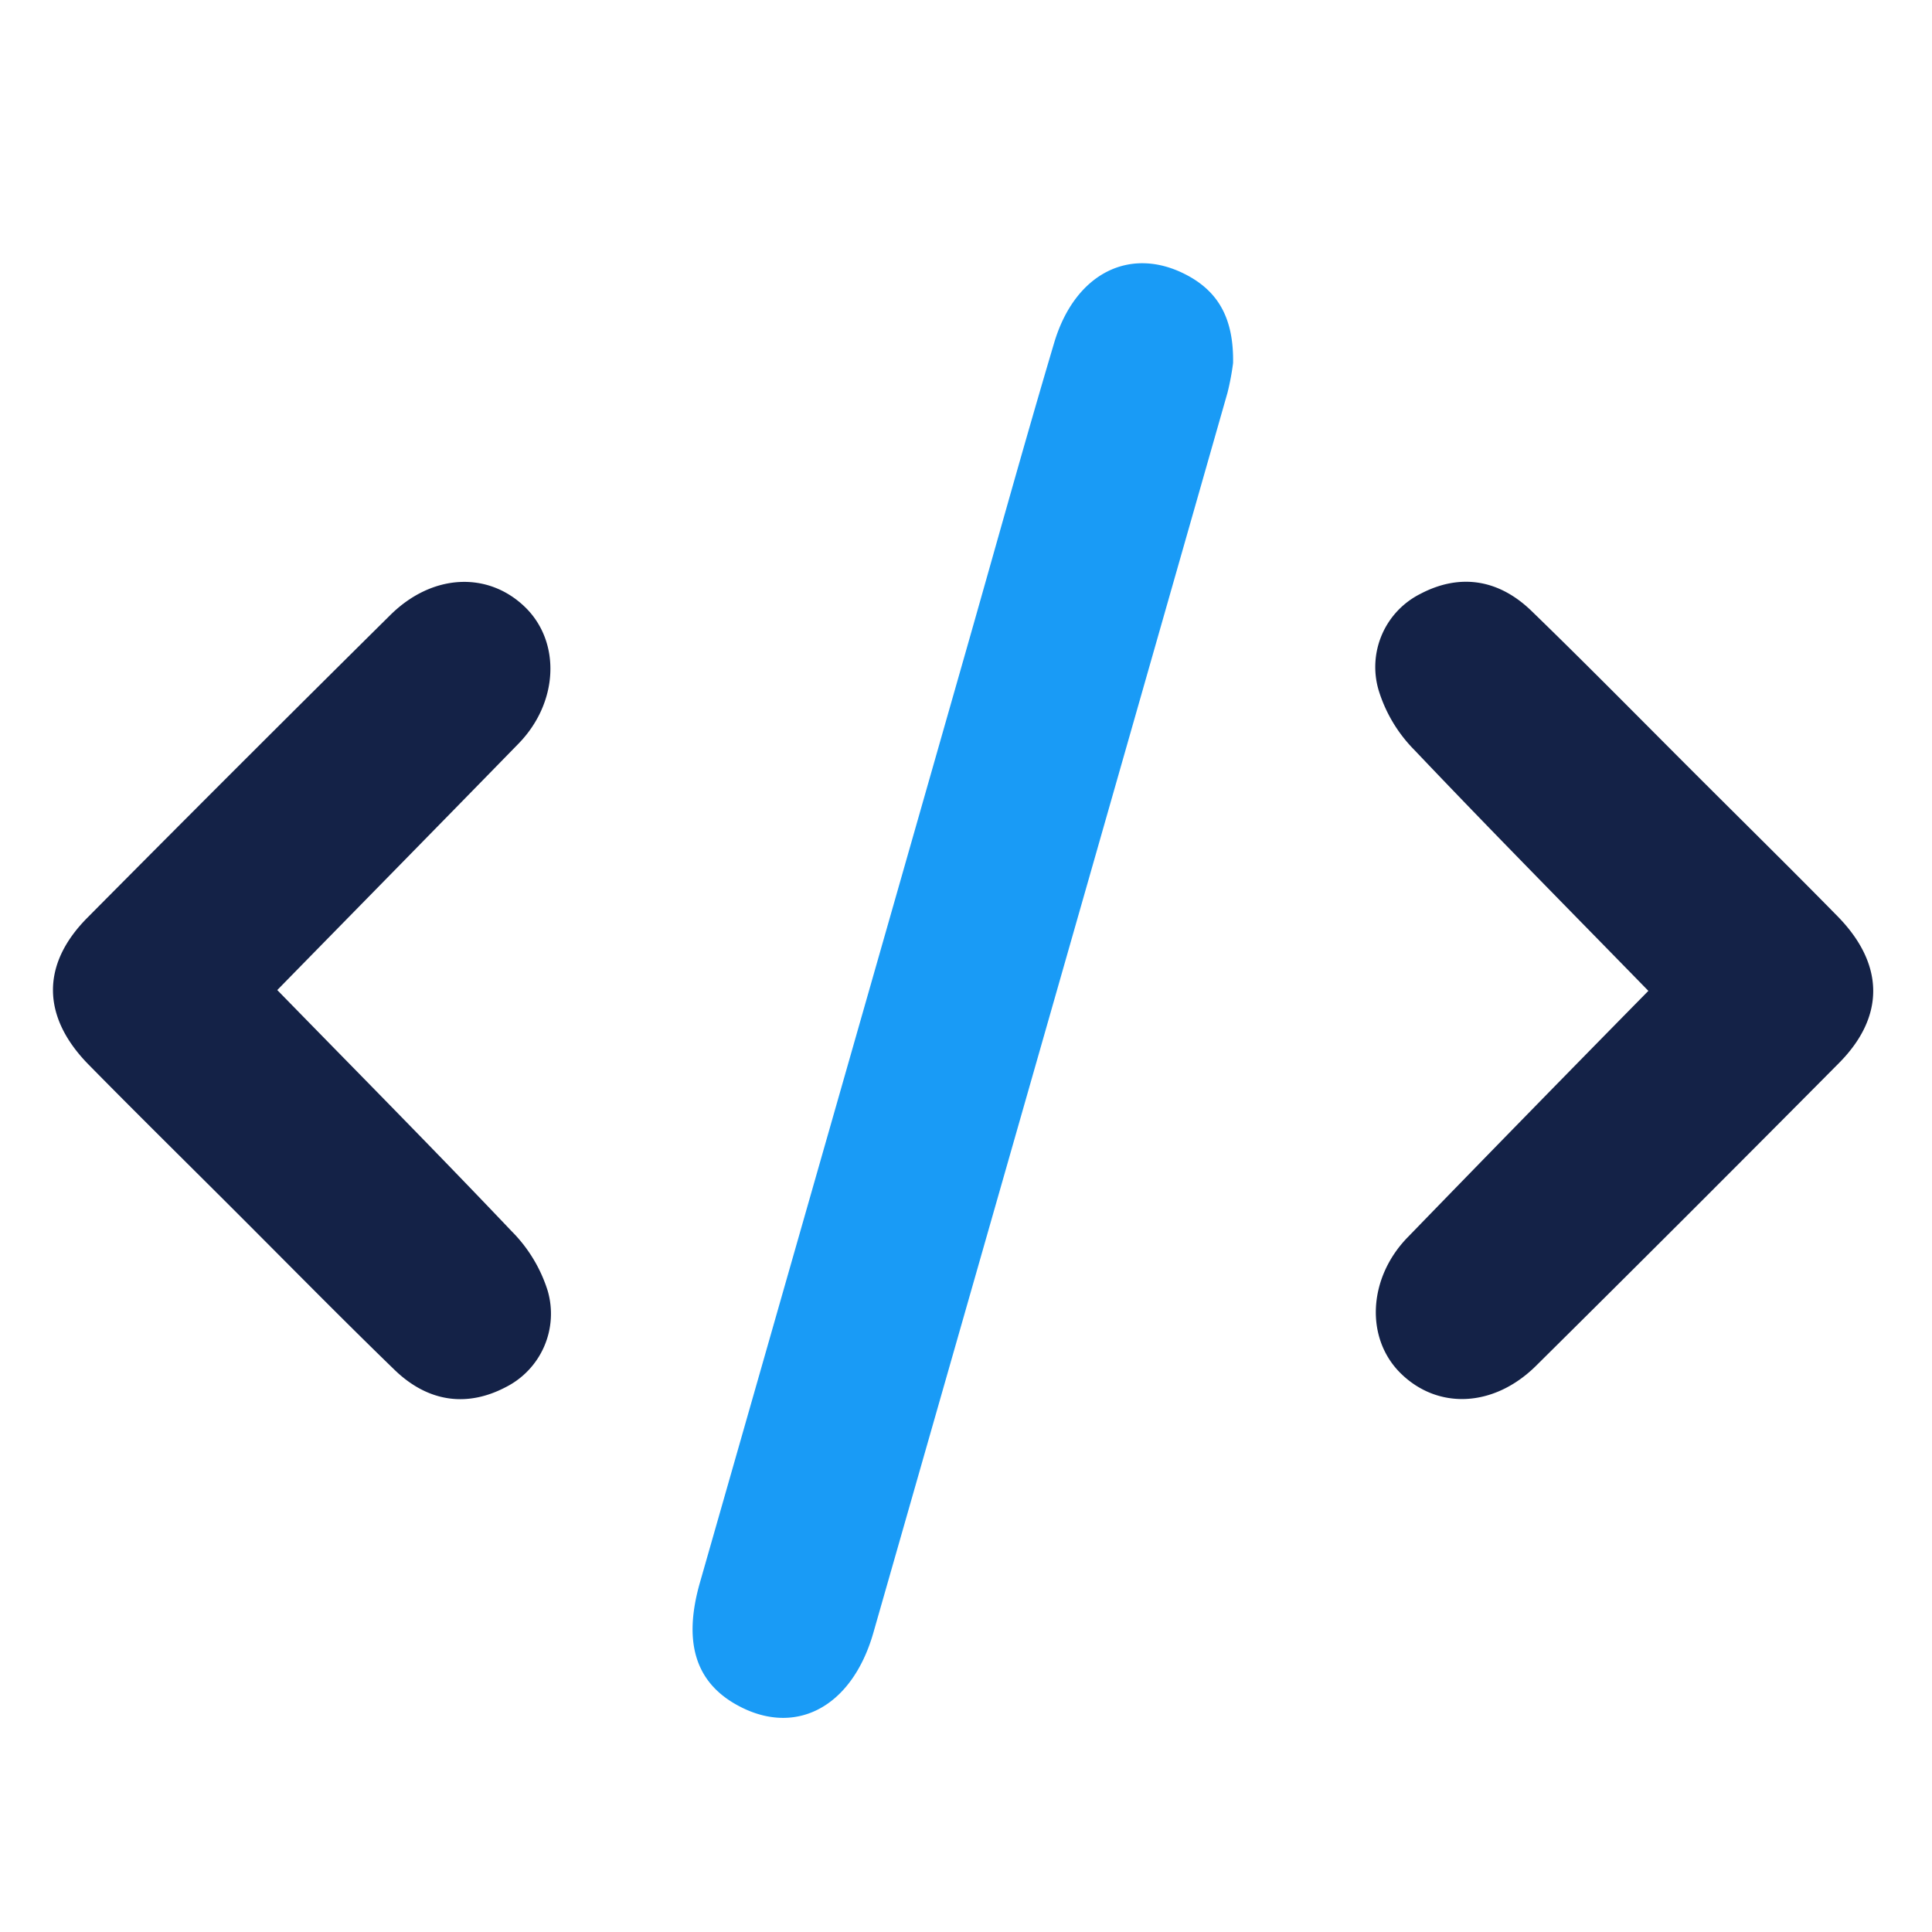 <svg id="Layer_1" data-name="Layer 1" xmlns="http://www.w3.org/2000/svg" viewBox="0 0 216 216"><defs><style>.cls-1{fill:#199bf6;}.cls-2{fill:#142247;}</style></defs><g id="RJ8Rr1.tif"><path class="cls-1" d="M137.86,40.59a28.87,28.87,0,0,1-.62,3.3q-19.77,69.33-39.59,138.63c-2.44,8.56-9,11.8-15.59,7.91-4.37-2.59-5.65-7-3.82-13.45Q93,125.34,107.73,73.71c3.37-11.79,6.63-23.61,10.12-35.36,2.32-7.83,8.54-10.91,14.81-7.61C136.27,32.64,137.94,35.68,137.86,40.59Z"/><path class="cls-2" d="M31,110.69c8.7,8.92,17.53,17.83,26.17,26.93a16.38,16.38,0,0,1,4.06,6.68,9.19,9.19,0,0,1-4.68,10.78c-4.3,2.26-8.67,1.72-12.44-1.93-6.19-6-12.22-12.15-18.32-18.24-5.3-5.29-10.63-10.54-15.88-15.88s-5.33-11.19-.16-16.41q16.86-17,33.88-33.85c4.72-4.68,11-4.92,15.15-.82,3.94,3.92,3.64,10.62-.8,15.18C49,92.34,40,101.49,31,110.69Z"/><path class="cls-2" d="M184.29,110.78c-8.7-8.92-17.52-17.83-26.16-26.93a16.28,16.28,0,0,1-4-6.69,9.15,9.15,0,0,1,4.68-10.77c4.3-2.26,8.67-1.72,12.43,1.93,6.19,6,12.23,12.15,18.33,18.24,5.29,5.29,10.63,10.54,15.87,15.88s5.34,11.19.16,16.41q-16.86,17-33.87,33.85c-4.73,4.68-11,4.92-15.15.82-3.95-3.91-3.64-10.62.79-15.18Q170.76,124.53,184.29,110.78Z"/></g></svg>